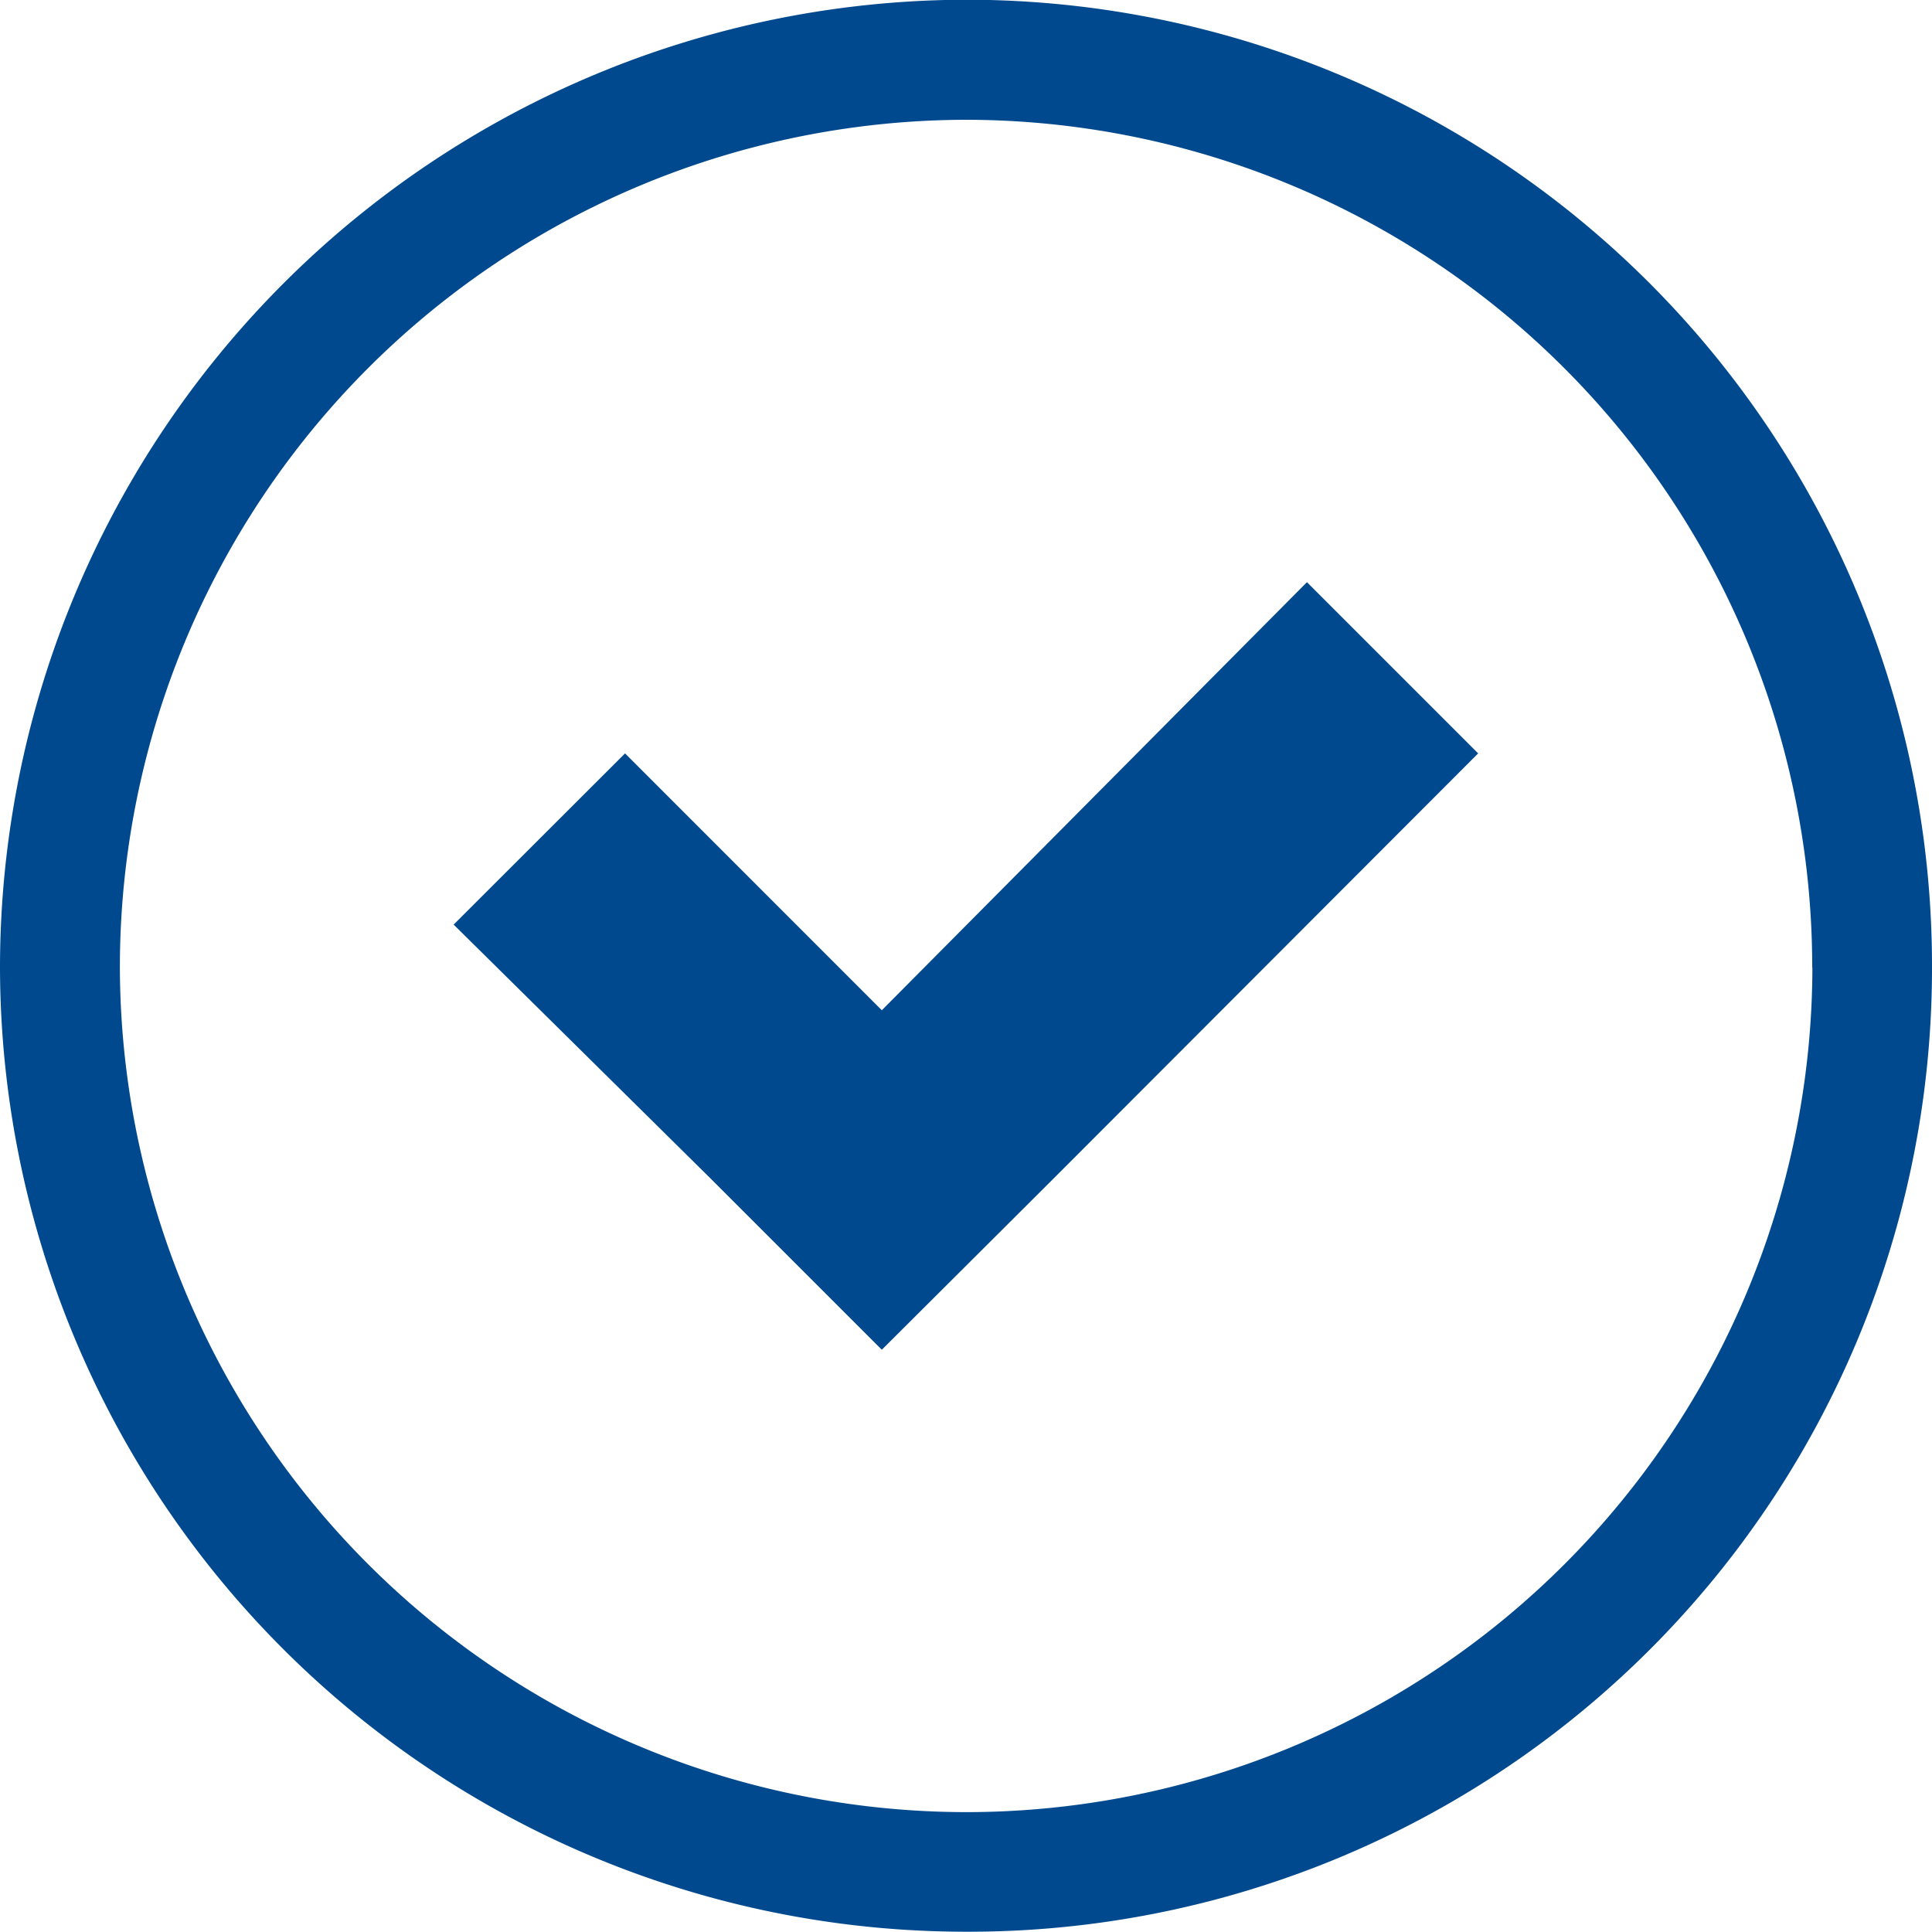 <svg xmlns="http://www.w3.org/2000/svg" width="21" height="21"><defs><clipPath id="a"><path data-name="Tracé 462" d="M0 6.827h21v-21H0z" transform="translate(0 14.173)" fill="none"/></clipPath></defs><g data-name="Groupe 1018"><g data-name="Groupe 1017" clip-path="url(#a)"><path data-name="Tracé 461" d="M21 10.516A10.5 10.5 0 0010.516-.003 10.524 10.524 0 000 10.516a10.5 10.5 0 0010.516 10.481A10.471 10.471 0 0021 10.516m-1.3 0a9.2 9.2 0 01-9.184 9.181 9.207 9.207 0 01-9.213-9.182 9.214 9.214 0 019.213-9.213 9.209 9.209 0 019.182 9.214m-8.252 2.3l4.621-4.627-1.861-1.861-4.621 4.653-2.791-2.792-1.863 1.861 2.793 2.76 1.861 1.861z" fill="#00498e"/></g></g></svg>